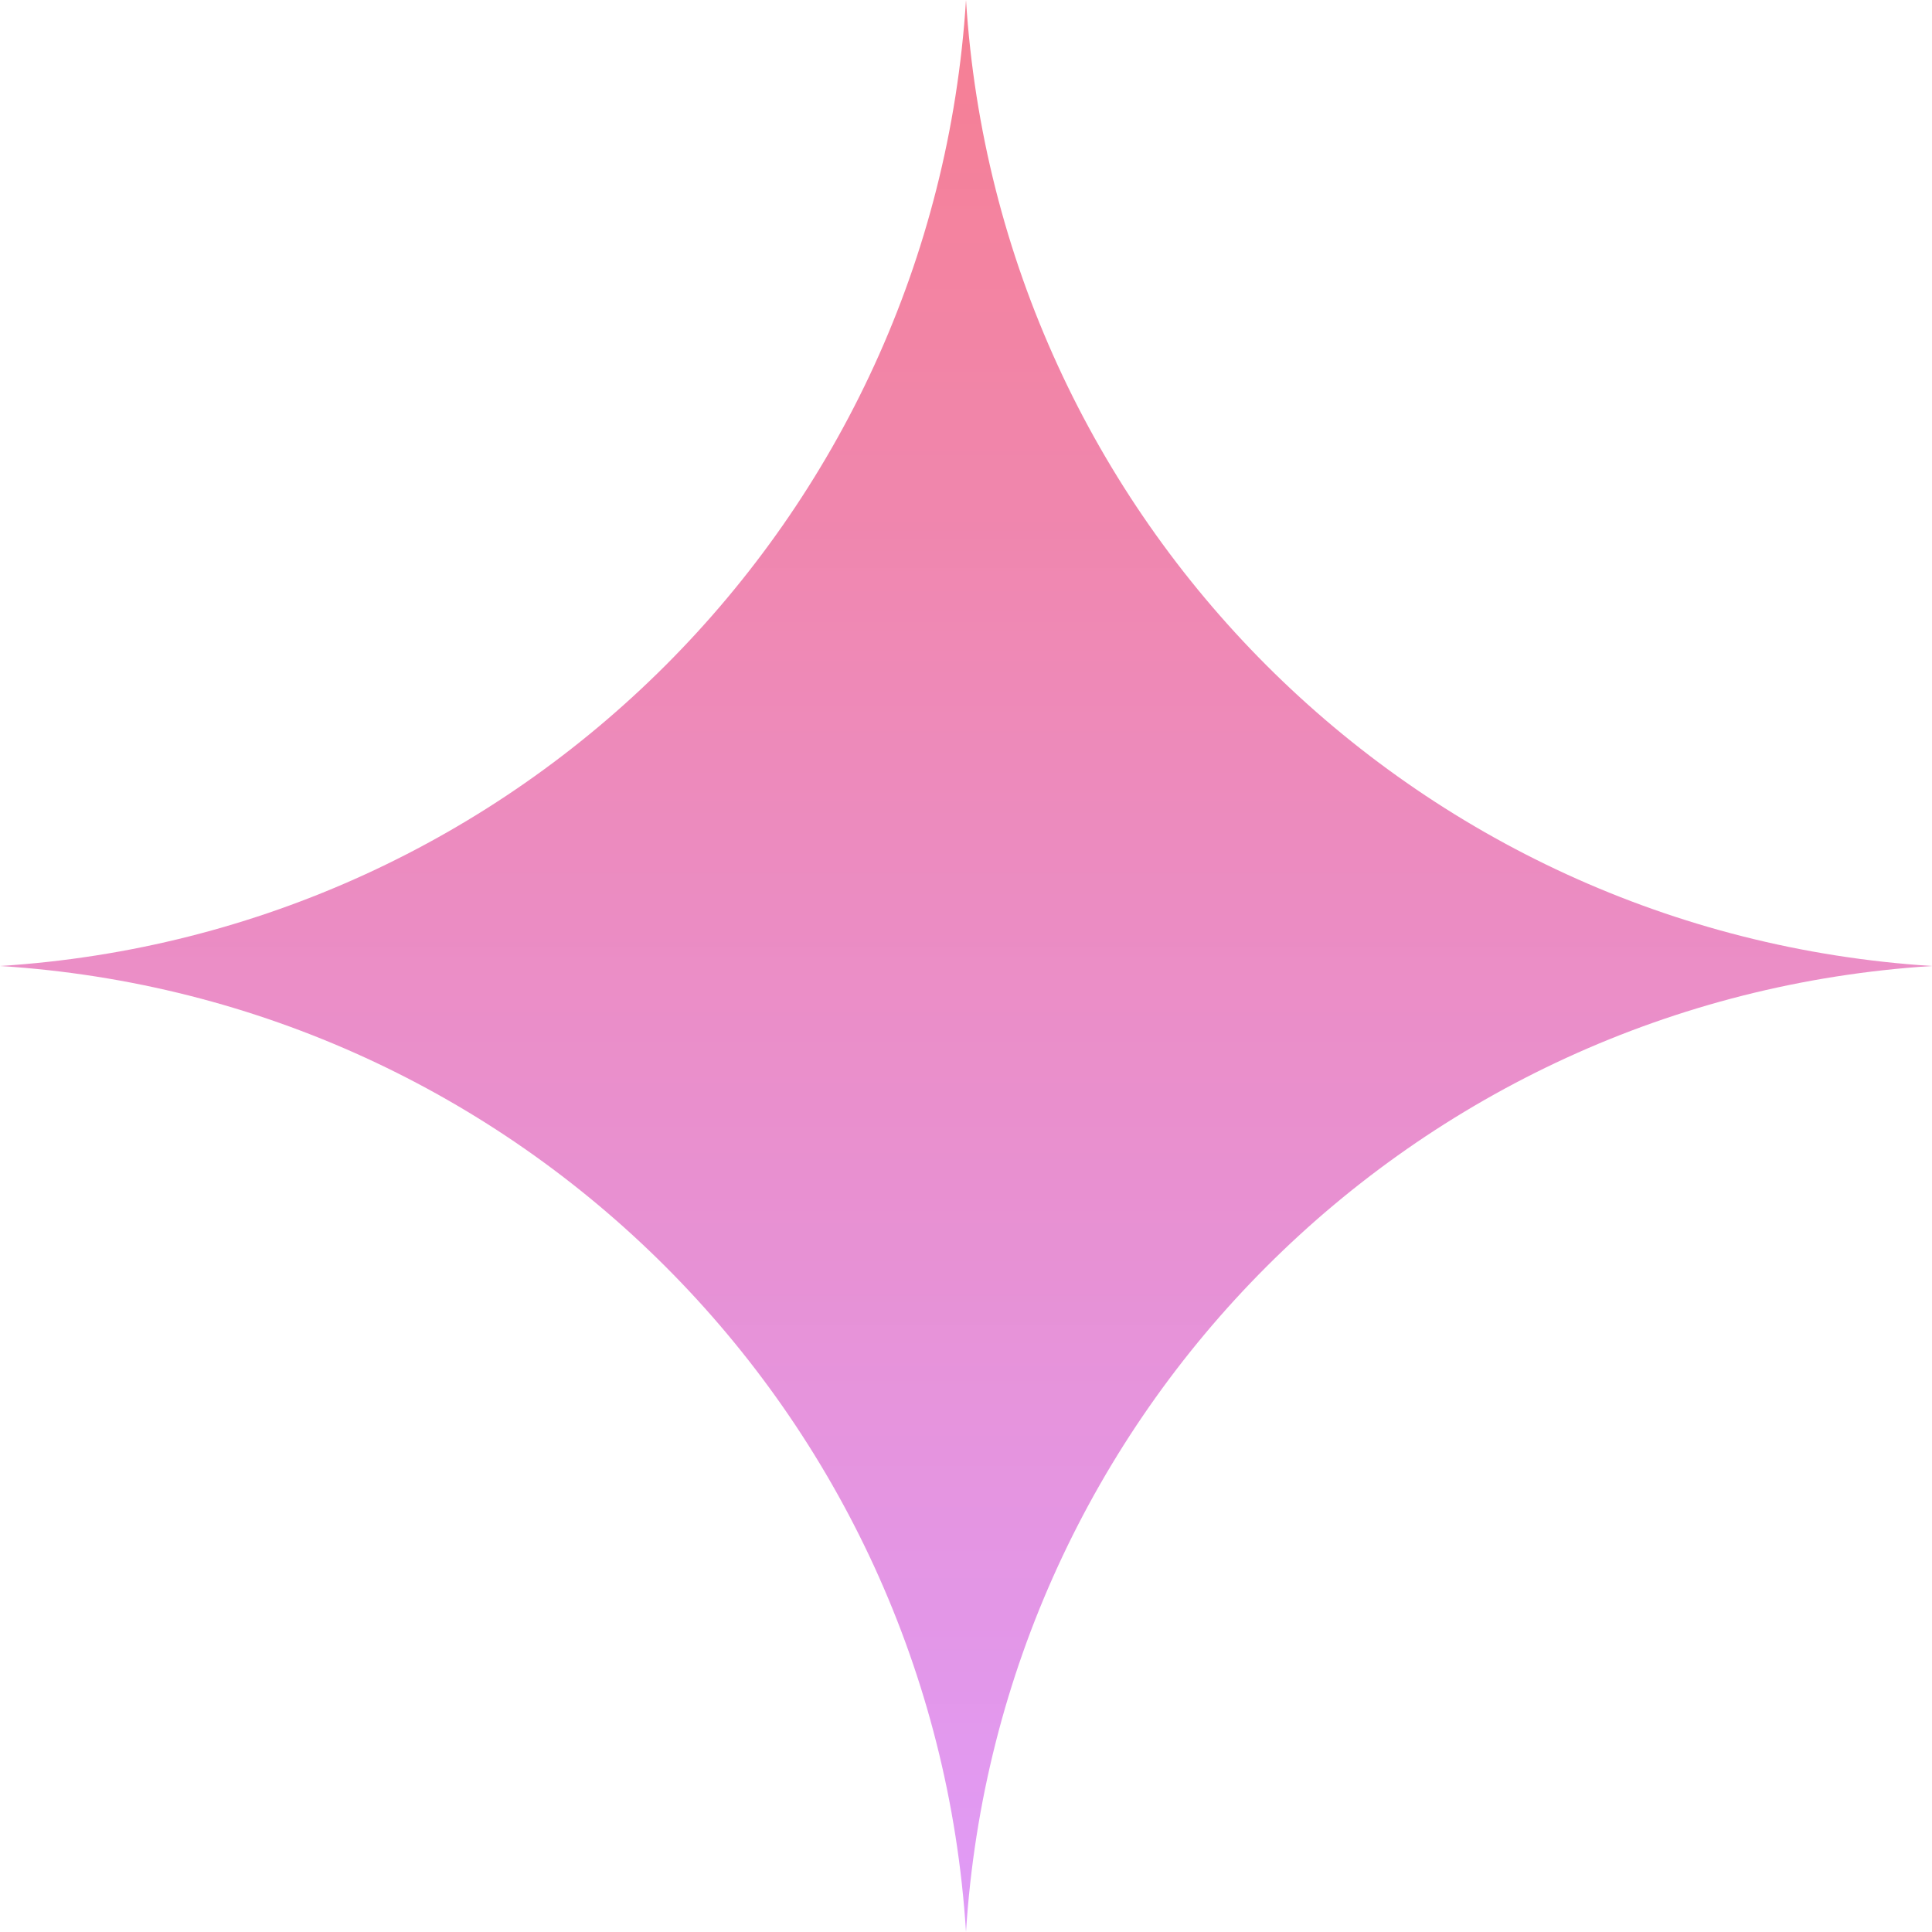 <?xml version="1.0" encoding="UTF-8"?> <svg xmlns="http://www.w3.org/2000/svg" width="200" height="200" viewBox="0 0 200 200" fill="none"><g clip-path="url(#clip0_1218_115)"><path d="M100 0C103.395 53.76 146.24 96.605 200 100C146.24 103.395 103.395 146.24 100 200C96.605 146.24 53.76 103.395 0 100C53.76 96.605 96.605 53.76 100 0Z" fill="url(#paint0_linear_1218_115)"></path></g><defs><linearGradient id="paint0_linear_1218_115" x1="100" y1="0" x2="100" y2="200" gradientUnits="userSpaceOnUse"><stop stop-color="#F67F93"></stop><stop offset="1" stop-color="#DF99F7" stop-opacity="0.98"></stop></linearGradient><clipPath id="clip0_1218_115"><rect width="200" height="200" fill="white"></rect></clipPath></defs></svg> 